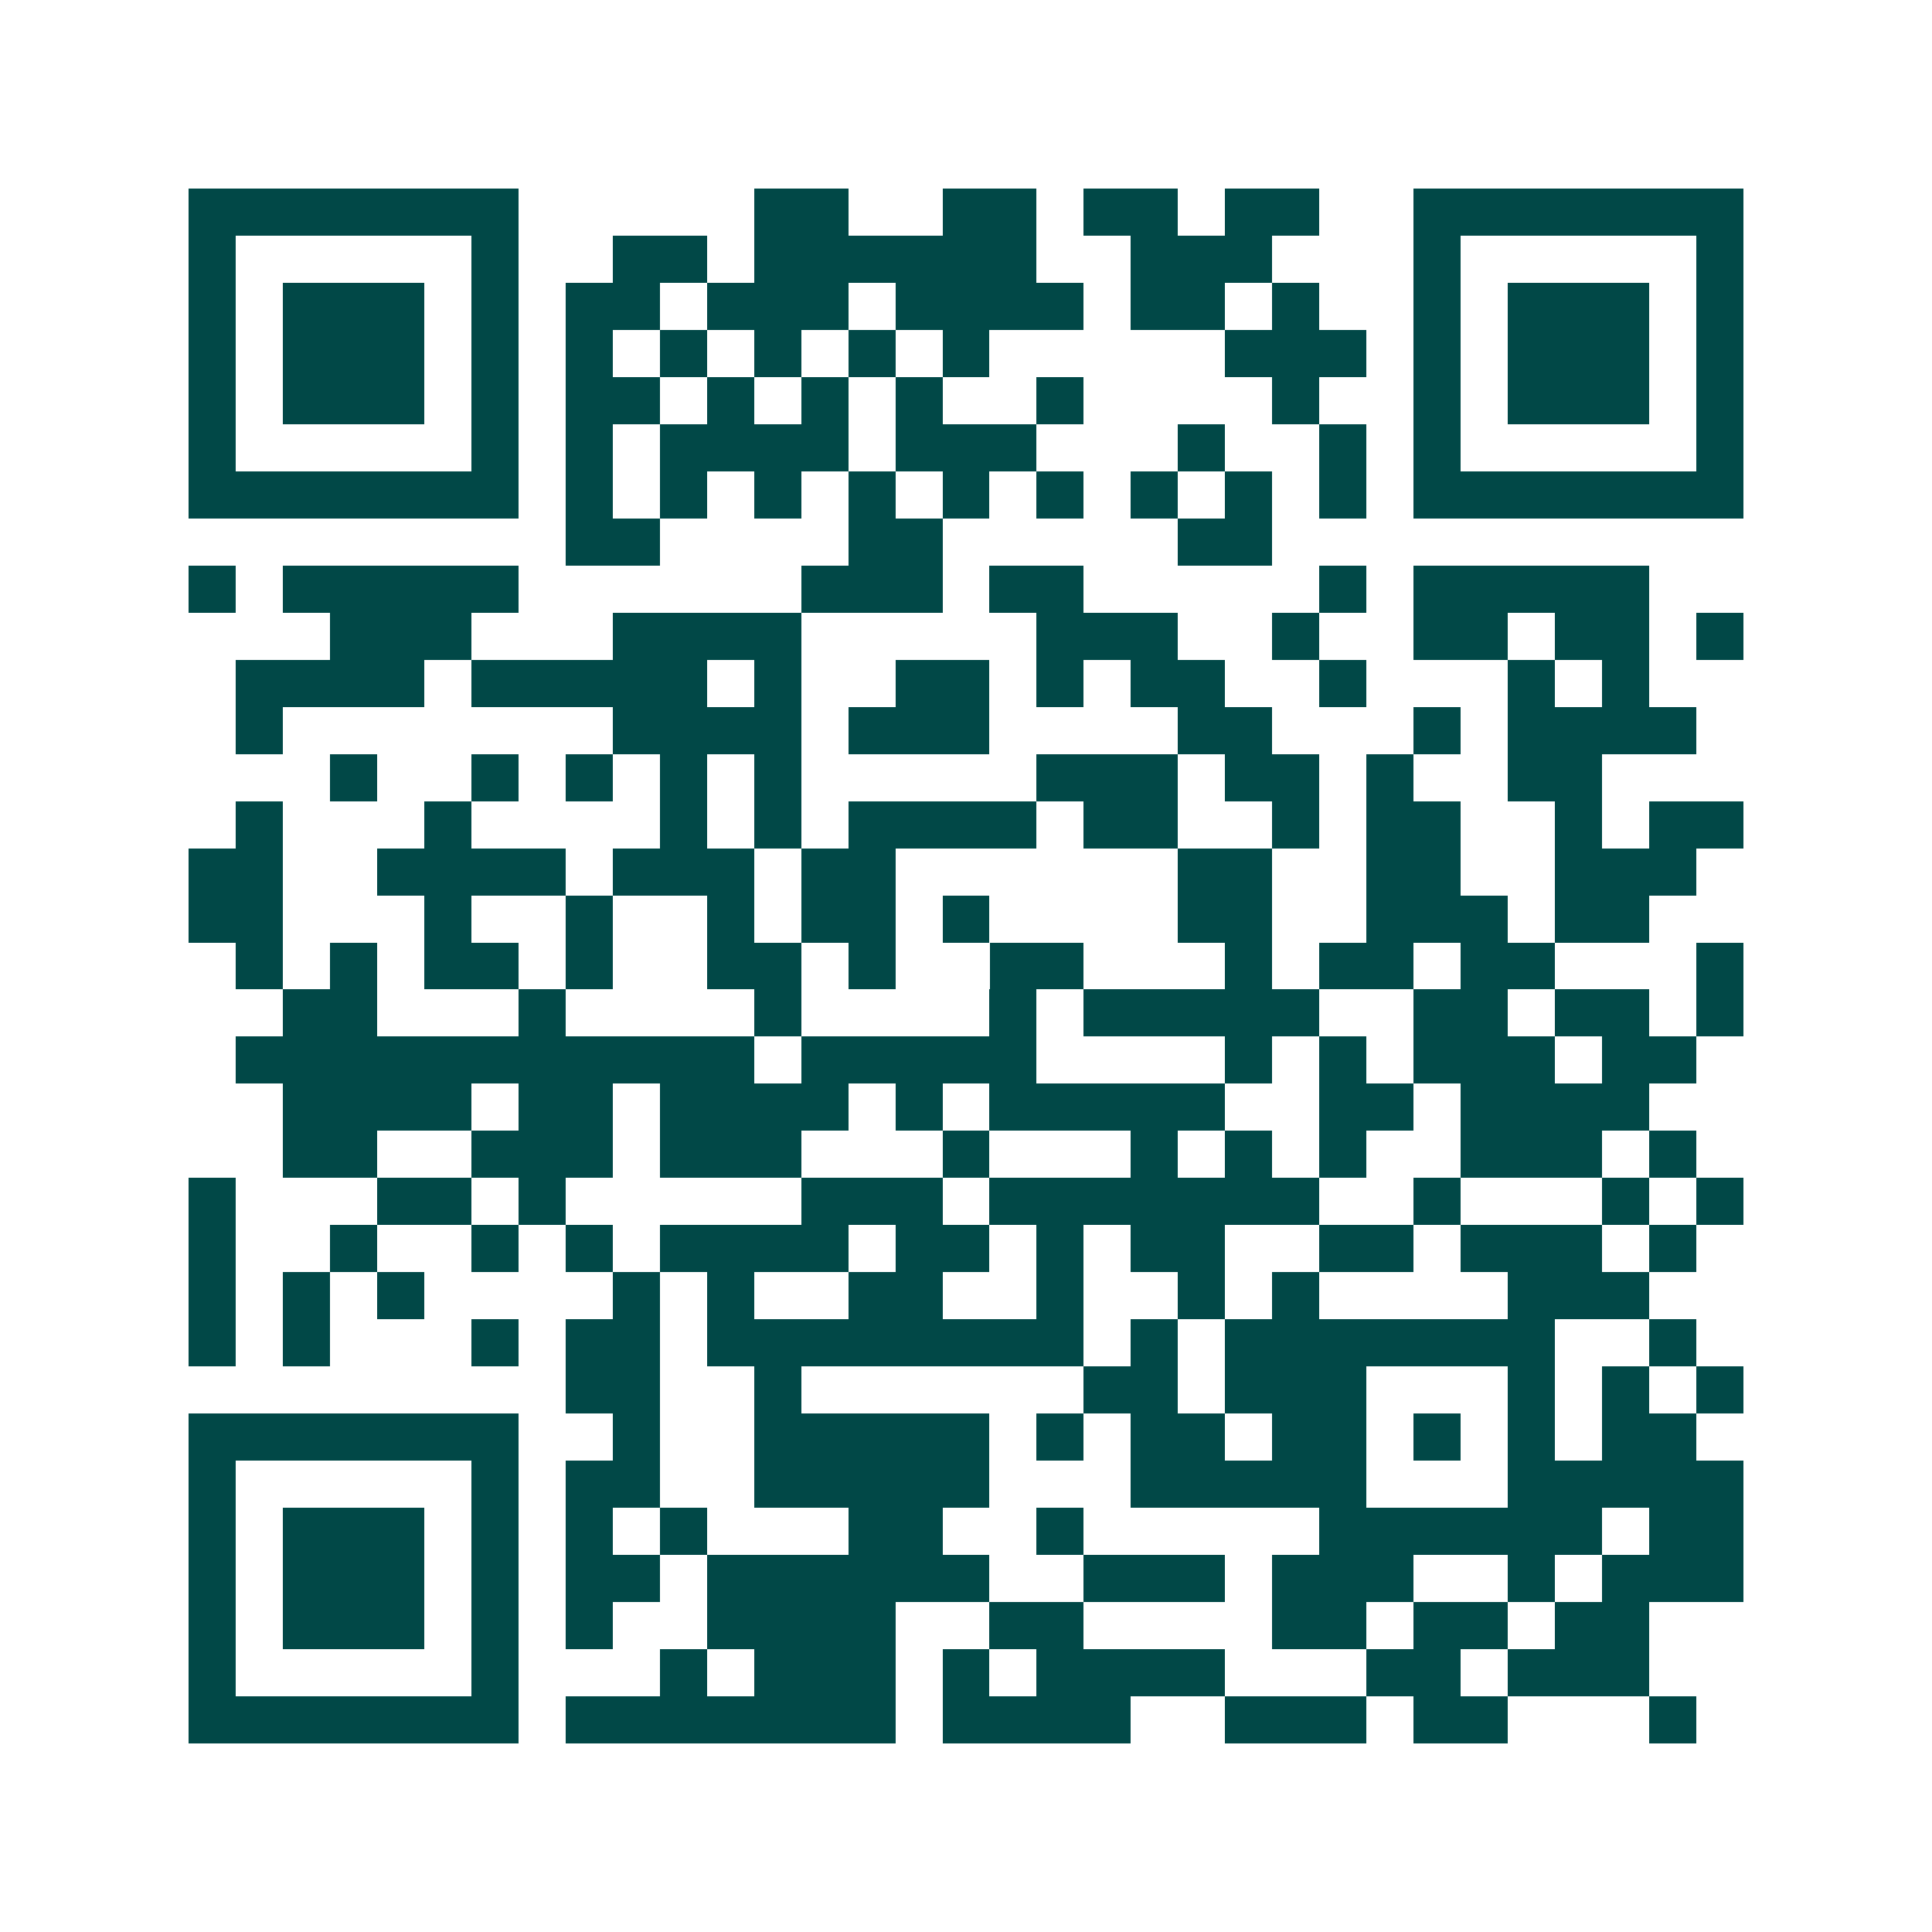<svg xmlns="http://www.w3.org/2000/svg" width="200" height="200" viewBox="0 0 41 41" shape-rendering="crispEdges"><path fill="#ffffff" d="M0 0h41v41H0z"/><path stroke="#014847" d="M4 4.5h7m5 0h2m2 0h2m1 0h2m1 0h2m2 0h7M4 5.5h1m5 0h1m2 0h2m1 0h6m2 0h3m3 0h1m5 0h1M4 6.5h1m1 0h3m1 0h1m1 0h2m1 0h3m1 0h4m1 0h2m1 0h1m2 0h1m1 0h3m1 0h1M4 7.5h1m1 0h3m1 0h1m1 0h1m1 0h1m1 0h1m1 0h1m1 0h1m5 0h3m1 0h1m1 0h3m1 0h1M4 8.5h1m1 0h3m1 0h1m1 0h2m1 0h1m1 0h1m1 0h1m2 0h1m4 0h1m2 0h1m1 0h3m1 0h1M4 9.5h1m5 0h1m1 0h1m1 0h4m1 0h3m3 0h1m2 0h1m1 0h1m5 0h1M4 10.5h7m1 0h1m1 0h1m1 0h1m1 0h1m1 0h1m1 0h1m1 0h1m1 0h1m1 0h1m1 0h7M12 11.5h2m4 0h2m5 0h2M4 12.5h1m1 0h5m6 0h3m1 0h2m5 0h1m1 0h5M7 13.5h3m3 0h4m5 0h3m2 0h1m2 0h2m1 0h2m1 0h1M5 14.5h4m1 0h5m1 0h1m2 0h2m1 0h1m1 0h2m2 0h1m3 0h1m1 0h1M5 15.5h1m7 0h4m1 0h3m4 0h2m3 0h1m1 0h4M7 16.5h1m2 0h1m1 0h1m1 0h1m1 0h1m5 0h3m1 0h2m1 0h1m2 0h2M5 17.5h1m3 0h1m4 0h1m1 0h1m1 0h4m1 0h2m2 0h1m1 0h2m2 0h1m1 0h2M4 18.5h2m2 0h4m1 0h3m1 0h2m6 0h2m2 0h2m2 0h3M4 19.5h2m3 0h1m2 0h1m2 0h1m1 0h2m1 0h1m4 0h2m2 0h3m1 0h2M5 20.5h1m1 0h1m1 0h2m1 0h1m2 0h2m1 0h1m2 0h2m3 0h1m1 0h2m1 0h2m3 0h1M6 21.5h2m3 0h1m4 0h1m4 0h1m1 0h5m2 0h2m1 0h2m1 0h1M5 22.5h11m1 0h5m4 0h1m1 0h1m1 0h3m1 0h2M6 23.5h4m1 0h2m1 0h4m1 0h1m1 0h5m2 0h2m1 0h4M6 24.5h2m2 0h3m1 0h3m3 0h1m3 0h1m1 0h1m1 0h1m2 0h3m1 0h1M4 25.5h1m3 0h2m1 0h1m5 0h3m1 0h7m2 0h1m3 0h1m1 0h1M4 26.5h1m2 0h1m2 0h1m1 0h1m1 0h4m1 0h2m1 0h1m1 0h2m2 0h2m1 0h3m1 0h1M4 27.5h1m1 0h1m1 0h1m4 0h1m1 0h1m2 0h2m2 0h1m2 0h1m1 0h1m4 0h3M4 28.5h1m1 0h1m3 0h1m1 0h2m1 0h8m1 0h1m1 0h7m2 0h1M12 29.5h2m2 0h1m6 0h2m1 0h3m3 0h1m1 0h1m1 0h1M4 30.5h7m2 0h1m2 0h5m1 0h1m1 0h2m1 0h2m1 0h1m1 0h1m1 0h2M4 31.5h1m5 0h1m1 0h2m2 0h5m3 0h5m3 0h5M4 32.5h1m1 0h3m1 0h1m1 0h1m1 0h1m3 0h2m2 0h1m5 0h6m1 0h2M4 33.5h1m1 0h3m1 0h1m1 0h2m1 0h6m2 0h3m1 0h3m2 0h1m1 0h3M4 34.5h1m1 0h3m1 0h1m1 0h1m2 0h4m2 0h2m4 0h2m1 0h2m1 0h2M4 35.5h1m5 0h1m3 0h1m1 0h3m1 0h1m1 0h4m3 0h2m1 0h3M4 36.5h7m1 0h7m1 0h4m2 0h3m1 0h2m3 0h1"/></svg>
